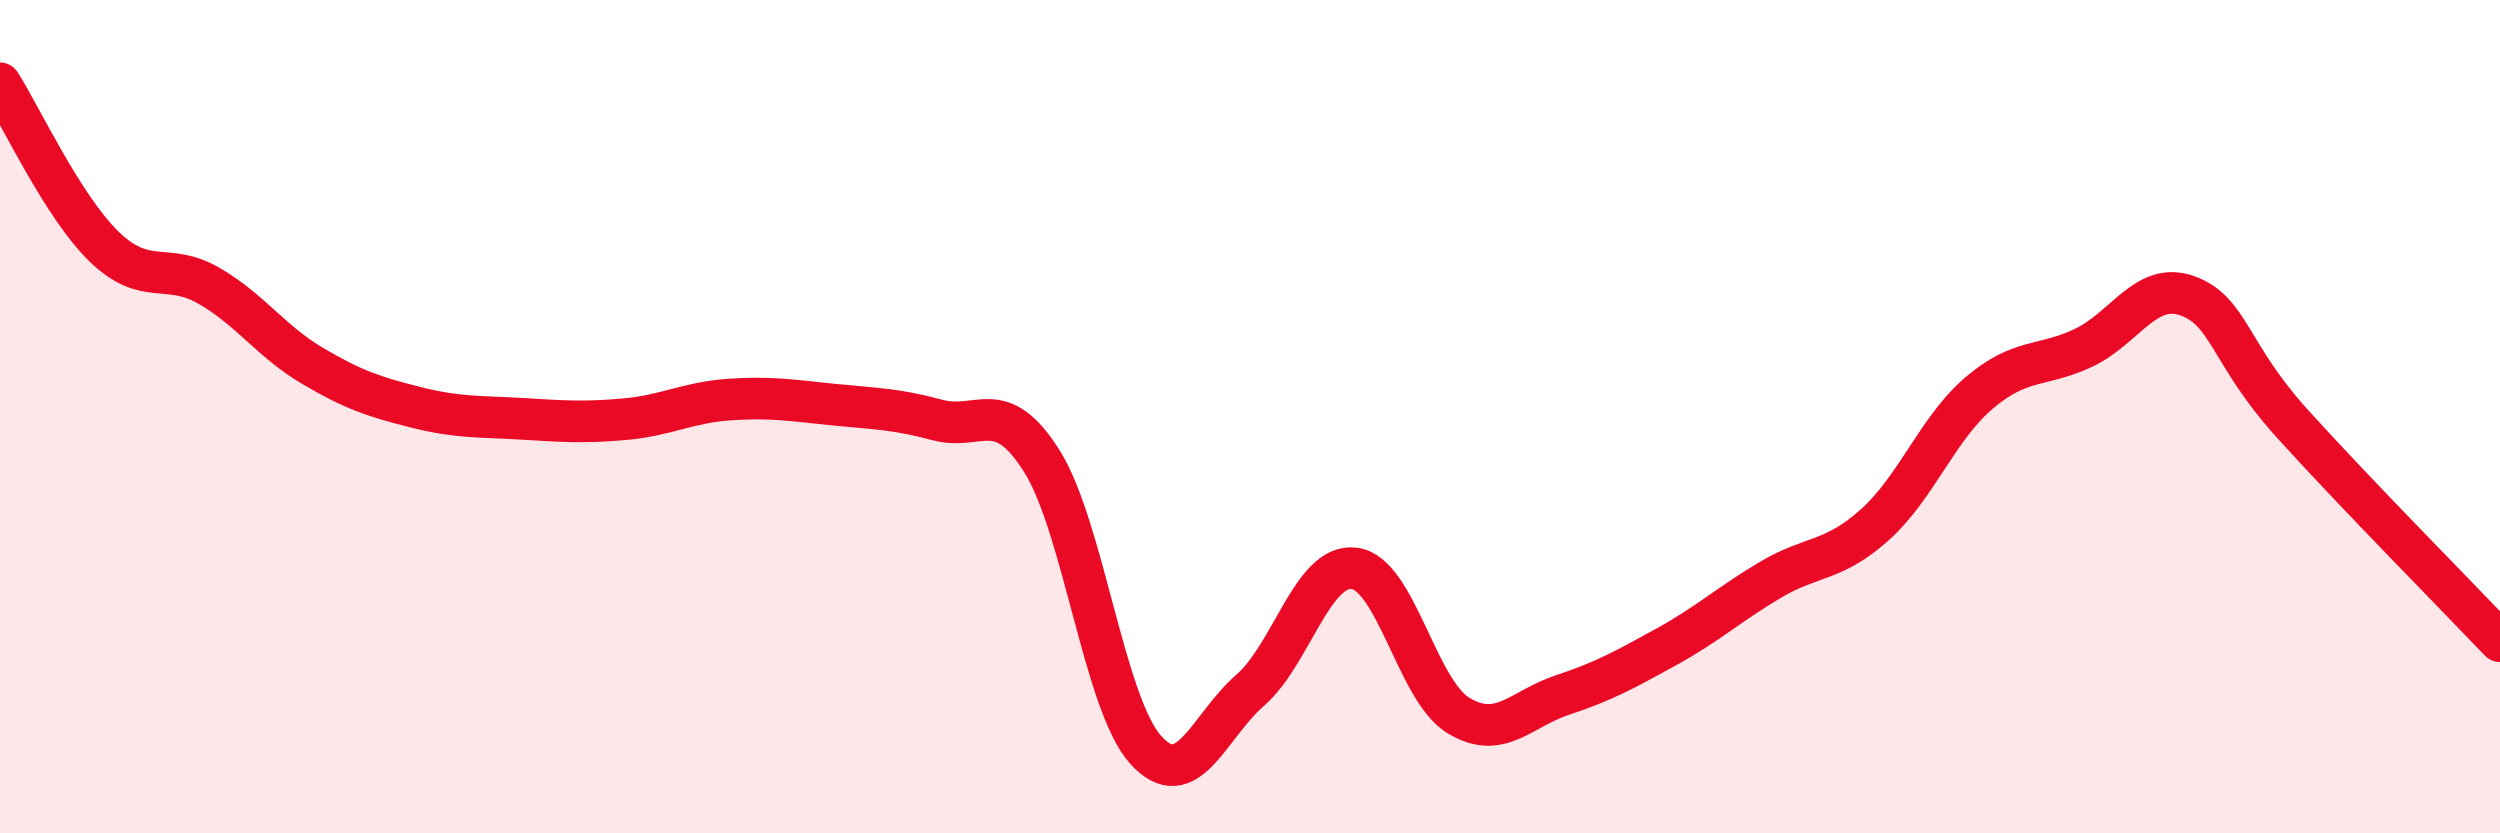 
    <svg width="60" height="20" viewBox="0 0 60 20" xmlns="http://www.w3.org/2000/svg">
      <path
        d="M 0,2 C 0.5,2.78 1.5,4.95 2.5,5.92 C 3.5,6.89 4,6.28 5,6.85 C 6,7.42 6.5,8.19 7.5,8.78 C 8.5,9.37 9,9.53 10,9.78 C 11,10.03 11.5,9.99 12.5,10.05 C 13.5,10.11 14,10.15 15,10.06 C 16,9.97 16.5,9.66 17.5,9.59 C 18.5,9.52 19,9.61 20,9.71 C 21,9.81 21.5,9.81 22.5,10.08 C 23.5,10.35 24,9.48 25,11.06 C 26,12.64 26.5,16.9 27.5,18 C 28.5,19.1 29,17.44 30,16.57 C 31,15.7 31.5,13.52 32.5,13.64 C 33.5,13.76 34,16.56 35,17.17 C 36,17.78 36.5,17.01 37.5,16.68 C 38.5,16.35 39,16.07 40,15.52 C 41,14.97 41.5,14.5 42.5,13.91 C 43.5,13.32 44,13.49 45,12.59 C 46,11.69 46.5,10.28 47.5,9.43 C 48.5,8.58 49,8.82 50,8.35 C 51,7.88 51.5,6.74 52.5,7.1 C 53.5,7.46 53.5,8.49 55,10.15 C 56.5,11.81 59,14.34 60,15.39L60 20L0 20Z"
        fill="#EB0A25"
        opacity="0.1"
        stroke-linecap="round"
        stroke-linejoin="round"
      />
      <path
        d="M 0,2 C 0.5,2.78 1.5,4.95 2.5,5.92 C 3.5,6.89 4,6.28 5,6.85 C 6,7.42 6.5,8.19 7.5,8.78 C 8.5,9.37 9,9.53 10,9.78 C 11,10.03 11.5,9.99 12.5,10.05 C 13.5,10.11 14,10.15 15,10.06 C 16,9.97 16.5,9.66 17.5,9.59 C 18.5,9.52 19,9.61 20,9.71 C 21,9.81 21.5,9.81 22.5,10.08 C 23.5,10.35 24,9.48 25,11.06 C 26,12.64 26.5,16.9 27.5,18 C 28.5,19.1 29,17.44 30,16.57 C 31,15.7 31.5,13.52 32.5,13.64 C 33.5,13.76 34,16.56 35,17.17 C 36,17.78 36.5,17.01 37.5,16.68 C 38.5,16.35 39,16.07 40,15.52 C 41,14.97 41.5,14.5 42.5,13.91 C 43.5,13.32 44,13.49 45,12.59 C 46,11.69 46.5,10.28 47.5,9.43 C 48.5,8.58 49,8.82 50,8.35 C 51,7.88 51.5,6.74 52.5,7.1 C 53.5,7.46 53.5,8.49 55,10.15 C 56.5,11.81 59,14.34 60,15.39"
        stroke="#EB0A25"
        stroke-width="1"
        fill="none"
        stroke-linecap="round"
        stroke-linejoin="round"
      />
    </svg>
  